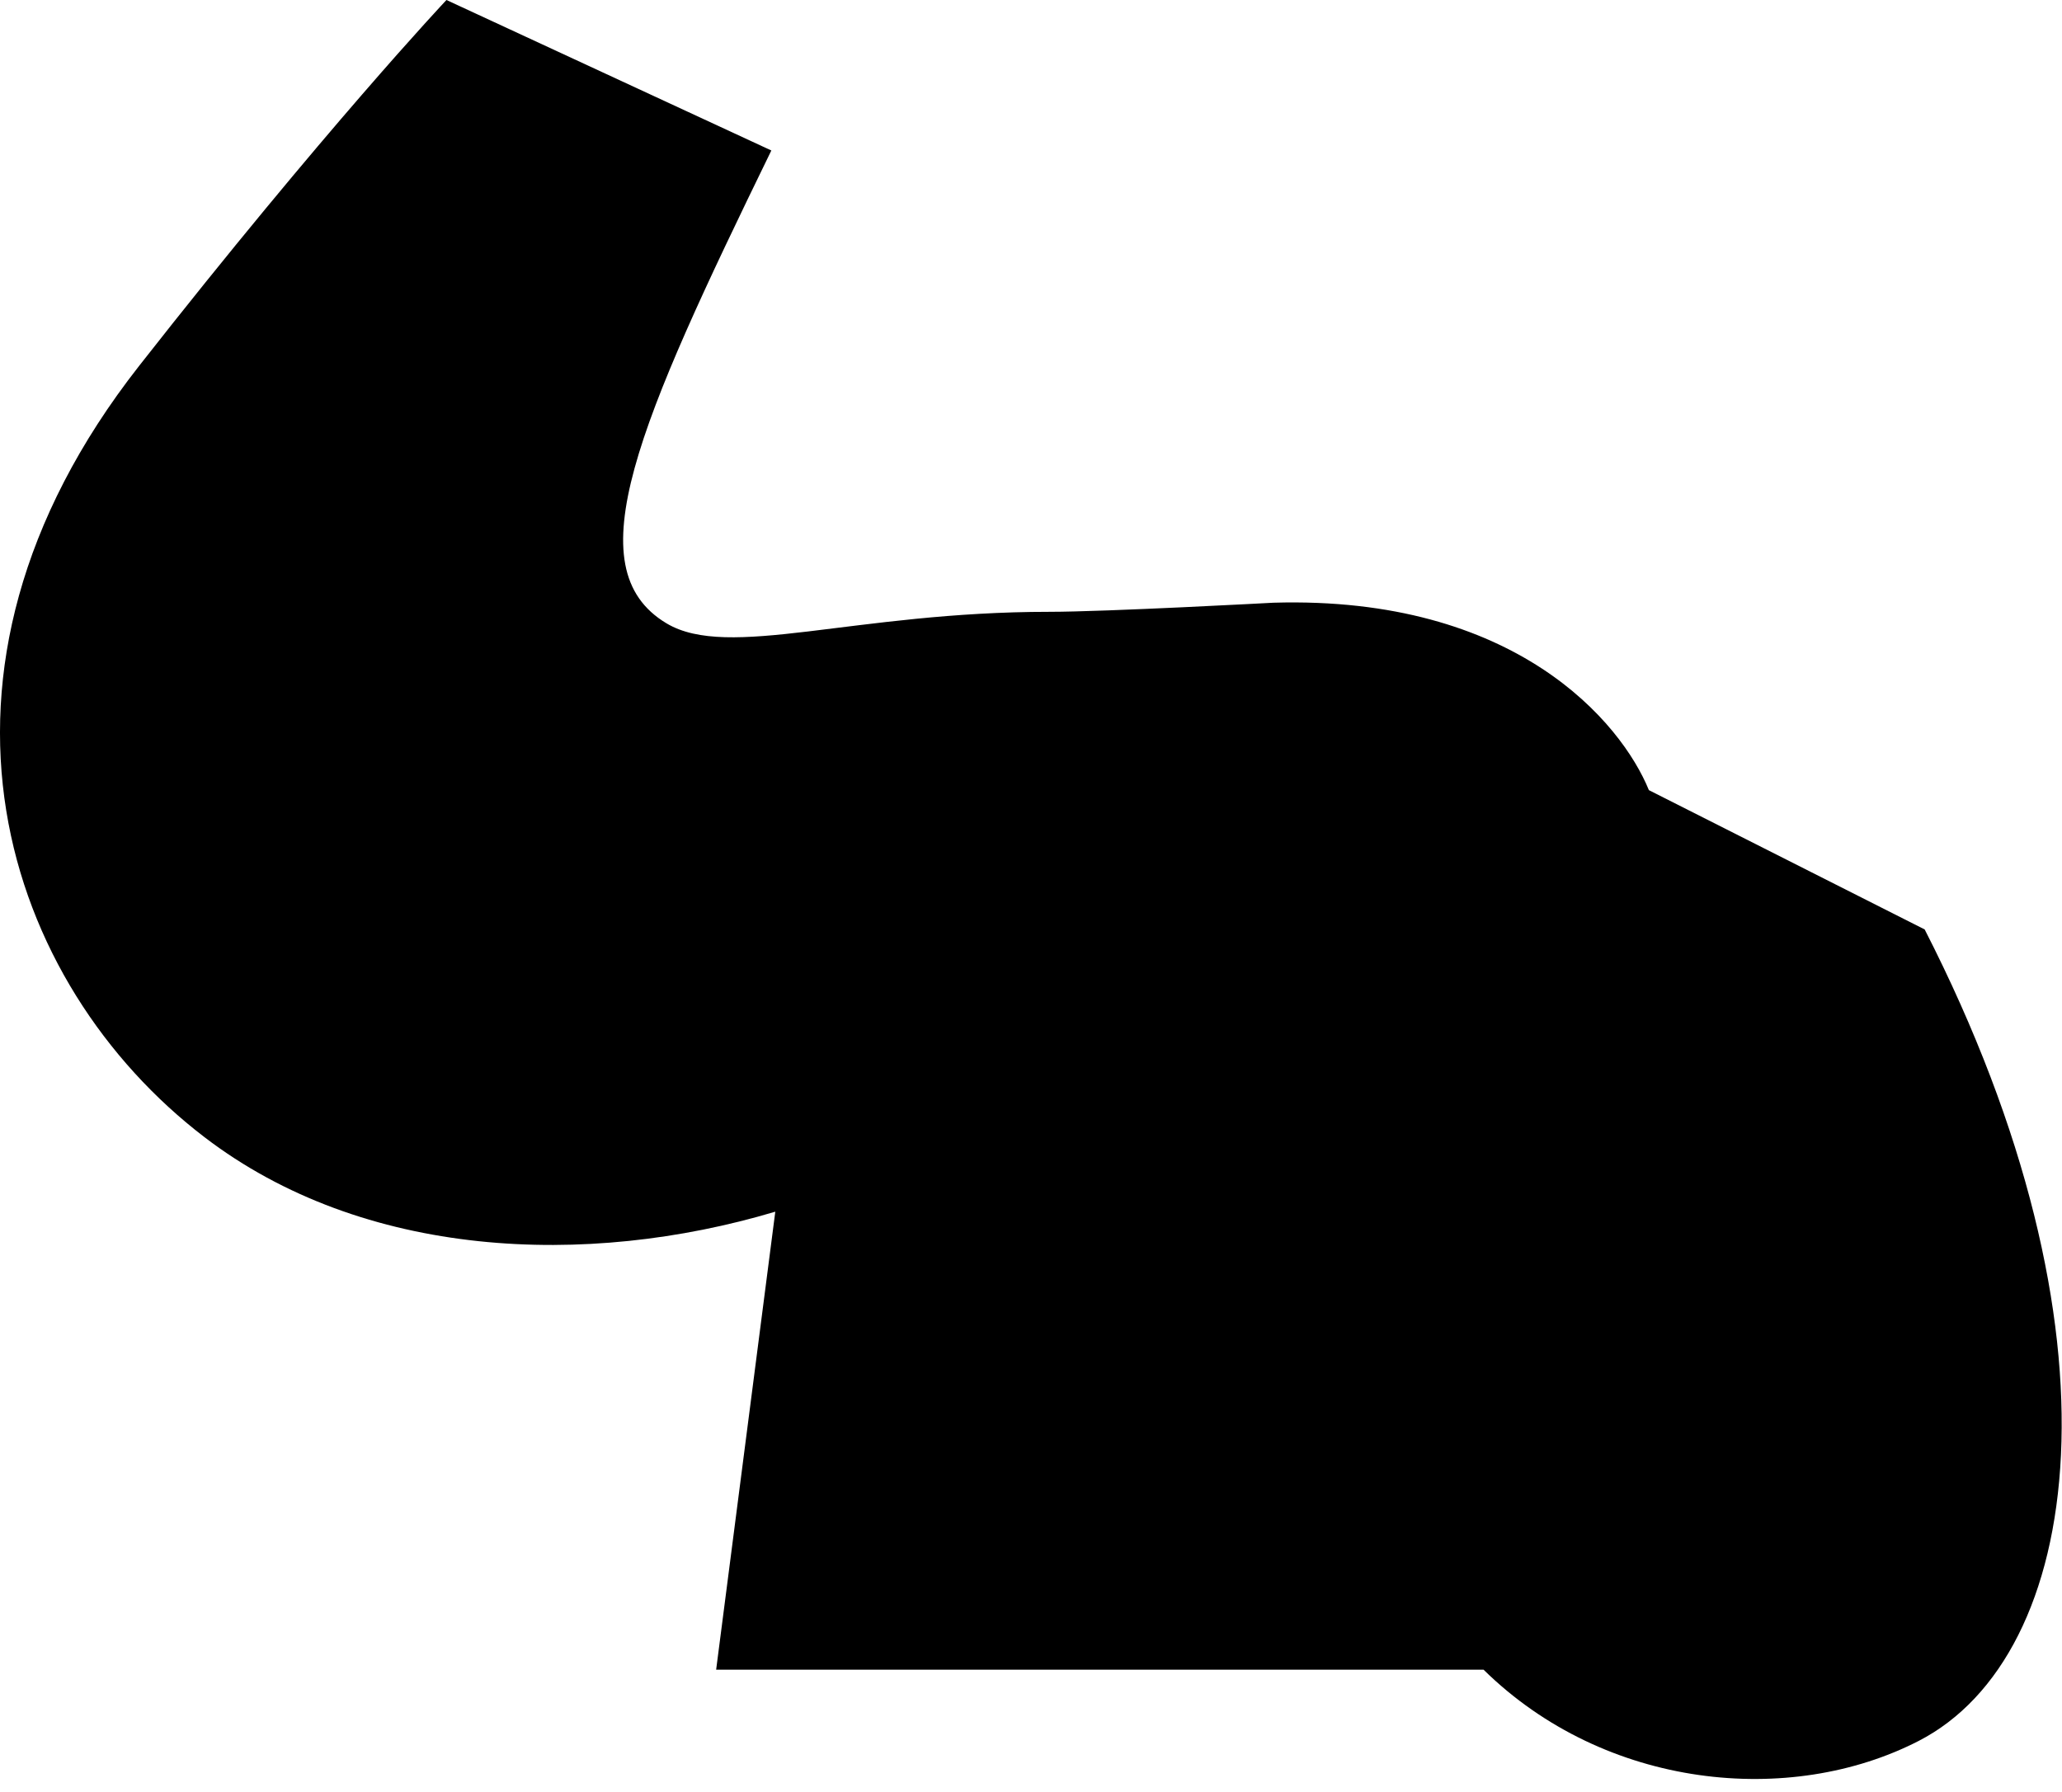 <?xml version="1.0" encoding="utf-8"?>
<svg xmlns="http://www.w3.org/2000/svg" fill="none" height="100%" overflow="visible" preserveAspectRatio="none" style="display: block;" viewBox="0 0 107 93" width="100%">
<path d="M7.215 18.995C16.839 6.719 23.167 0 23.167 0L40.026 7.81C33.146 21.932 29.792 29.485 34.587 32.352C37.805 34.277 44.295 31.753 54.462 31.753C57.369 31.753 66.08 31.281 66.08 31.281C78.648 30.913 84.13 37.491 85.563 41.008L99.874 48.238C110.588 69.194 108.126 85.948 99.56 90.355C92.899 93.781 83.303 92.87 76.984 86.656H37.162L40.231 62.886C30.418 65.814 18.855 65.329 10.607 59.016C0.286 51.118 -5.366 35.042 7.215 18.995Z" fill="black" id="Vector"/>
</svg>